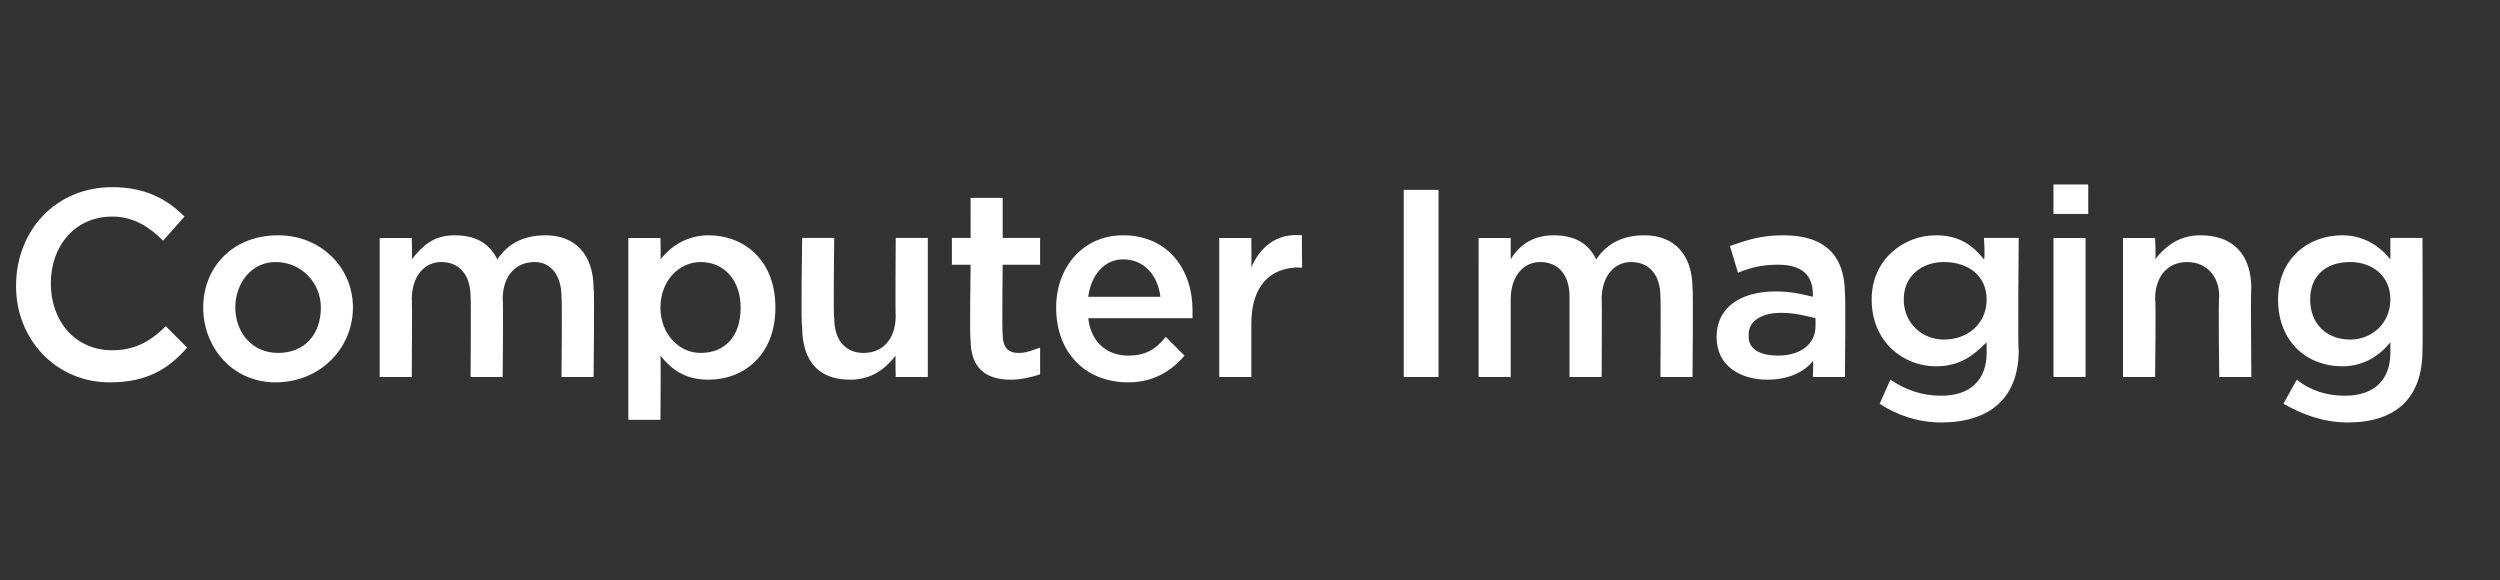<?xml version="1.0" standalone="no"?><!DOCTYPE svg PUBLIC "-//W3C//DTD SVG 1.1//EN" "http://www.w3.org/Graphics/SVG/1.1/DTD/svg11.dtd"><svg xmlns="http://www.w3.org/2000/svg" version="1.1" width="93.5px" height="21.7px" viewBox="0 -1 93.5 21.7" style="top:-1px"><rect x="0" y="-1" width="93.5" height="21.7" fill="#333333" stroke="none"/><desc>Computer Imaging</desc><defs/><g id="Polygon109788"><path d="m4.1 13.3c-2 0-3.5-1.6-3.5-3.6C.6 7.6 2.1 6 4.2 6c1.3 0 2.1.5 2.7 1.1l-.8.9c-.5-.5-1.1-.9-1.9-.9c-1.4 0-2.3 1.1-2.3 2.5c0 1.4.9 2.5 2.3 2.5c.8 0 1.4-.3 2-.9l.8.8c-.7.8-1.5 1.3-2.9 1.3zm6.2 0c-1.6 0-2.7-1.3-2.7-2.8c0-1.5 1.1-2.7 2.8-2.7c1.6 0 2.8 1.2 2.8 2.7c0 1.5-1.2 2.8-2.9 2.8zm0-4.5c-.9 0-1.5.8-1.5 1.7c0 .9.6 1.7 1.6 1.7c1 0 1.6-.7 1.6-1.7c0-.9-.7-1.7-1.7-1.7zm10.1-1c1.1 0 1.8.7 1.8 2c.04-.03 0 3.3 0 3.3H21s.03-2.96 0-3c0-.8-.4-1.3-1-1.3c-.7 0-1.2.5-1.2 1.4c.03-.04 0 2.9 0 2.9h-1.2s.02-2.97 0-3c0-.8-.4-1.3-1.1-1.3c-.6 0-1.1.5-1.1 1.4c.02-.03 0 2.9 0 2.9h-1.2V7.9h1.2s.02.76 0 .8c.4-.5.8-.9 1.6-.9c.8 0 1.3.3 1.6.9c.4-.6 1-.9 1.8-.9zm8.6 2.7c0 1.8-1.2 2.7-2.5 2.7c-.9 0-1.4-.4-1.8-.9c.02.02 0 2.4 0 2.4h-1.2V7.9h1.2s.02.84 0 .8c.4-.5 1-.9 1.8-.9c1.3 0 2.5.9 2.5 2.7zm-1.3 0c0-1-.6-1.7-1.5-1.7c-.8 0-1.5.7-1.5 1.7c0 1 .7 1.7 1.5 1.7c.9 0 1.5-.6 1.5-1.7zm5.8-2.6h1.2v5.2h-1.2s-.02-.78 0-.8c-.4.5-.9.9-1.7.9c-1.2 0-1.8-.7-1.8-2c-.05.02 0-3.3 0-3.3h1.2s-.04 2.96 0 3c0 .8.4 1.3 1.1 1.3c.7 0 1.2-.5 1.2-1.4c-.02.04 0-2.9 0-2.9zm4 3.6c0 .5.2.7.6.7c.3 0 .5-.1.8-.2v1c-.3.1-.7.2-1.1.2c-.9 0-1.5-.4-1.5-1.5c-.04-.02 0-2.8 0-2.8h-.7v-1h.7V6.4h1.2v1.5h1.4v1h-1.4s-.03 2.59 0 2.6zm4.7.8c.6 0 1-.2 1.4-.7l.7.7c-.5.6-1.2 1-2.1 1c-1.6 0-2.7-1.1-2.7-2.8c0-1.5 1-2.7 2.5-2.7c1.7 0 2.6 1.3 2.6 2.8v.3h-3.9c.1.9.7 1.4 1.5 1.4zm1.2-2.2c-.1-.8-.6-1.4-1.4-1.4c-.7 0-1.2.6-1.3 1.4h2.7zm3.4 3h-1.2V7.9h1.2s.01 1.15 0 1.1c.3-.7.9-1.3 1.9-1.2c-.02-.04 0 1.2 0 1.2c0 0-.09.04-.1 0c-1.1 0-1.8.7-1.8 2.1v2zm7-7v7h-1.3v-7h1.3zm7.7 1.7c1.1 0 1.8.7 1.8 2c.03-.03 0 3.3 0 3.3h-1.2s.02-2.96 0-3c0-.8-.4-1.3-1.1-1.3c-.6 0-1.1.5-1.1 1.4c.02-.04 0 2.9 0 2.9h-1.2v-3c0-.8-.4-1.3-1.1-1.3c-.6 0-1.1.5-1.1 1.4v2.9h-1.2V7.9h1.2v.8c.3-.5.8-.9 1.6-.9c.8 0 1.3.3 1.6.9c.4-.6 1-.9 1.8-.9zm6.3 5.3s.03-.61 0-.6c-.3.4-.9.7-1.7.7c-1 0-1.9-.5-1.9-1.6c0-1.1.9-1.7 2.2-1.7c.6 0 1 .1 1.4.2v-.1c0-.7-.4-1.1-1.3-1.1c-.6 0-1 .1-1.5.3l-.3-1c.6-.2 1.1-.4 2-.4c1.6 0 2.3.8 2.3 2.2c.03.01 0 3.1 0 3.1h-1.2zm.1-2.2c-.4-.1-.8-.2-1.3-.2c-.7 0-1.2.3-1.2.8v.1c0 .5.5.7 1.1.7c.8 0 1.4-.4 1.4-1.1v-.3zm4.7 3.9c-.9 0-1.7-.3-2.3-.7l.4-.9c.6.4 1.2.6 1.9.6c1.1 0 1.7-.6 1.7-1.6v-.4c-.5.5-1 .9-1.9.9c-1.2 0-2.4-.9-2.4-2.5c0-1.5 1.2-2.4 2.4-2.4c.9 0 1.4.4 1.8.9c.05-.05 0-.8 0-.8h1.3s-.04 4.16 0 4.2c0 1.8-1.1 2.7-2.9 2.7zm.1-6c-.8 0-1.5.5-1.5 1.4c0 .9.7 1.5 1.5 1.5c.9 0 1.6-.6 1.6-1.5c0-.9-.7-1.4-1.6-1.4zM76.8 7V5.9h1.3v1.1h-1.3zm0 6.1V7.9h1.2v5.2h-1.2zm3.8 0h-1.2V7.9h1.2s.04.78 0 .8c.4-.5.9-.9 1.7-.9c1.2 0 1.9.7 1.9 2c-.03-.02 0 3.3 0 3.3H83s-.04-2.96 0-3c0-.8-.5-1.3-1.2-1.3c-.7 0-1.2.5-1.2 1.4c.04-.04 0 2.9 0 2.9zm7.2 1.7c-.9 0-1.7-.3-2.4-.7l.5-.9c.5.4 1.1.6 1.8.6c1.1 0 1.7-.6 1.7-1.6v-.4c-.4.5-1 .9-1.8.9c-1.3 0-2.4-.9-2.4-2.5c0-1.5 1.1-2.4 2.4-2.4c.8 0 1.4.4 1.8.9v-.8h1.2s.02 4.16 0 4.2c0 1.8-1 2.7-2.8 2.7zm.1-6c-.9 0-1.5.5-1.5 1.4c0 .9.6 1.5 1.5 1.5c.8 0 1.5-.6 1.5-1.5c0-.9-.7-1.4-1.5-1.4z" stroke="none" fill="#fff"/></g></svg>